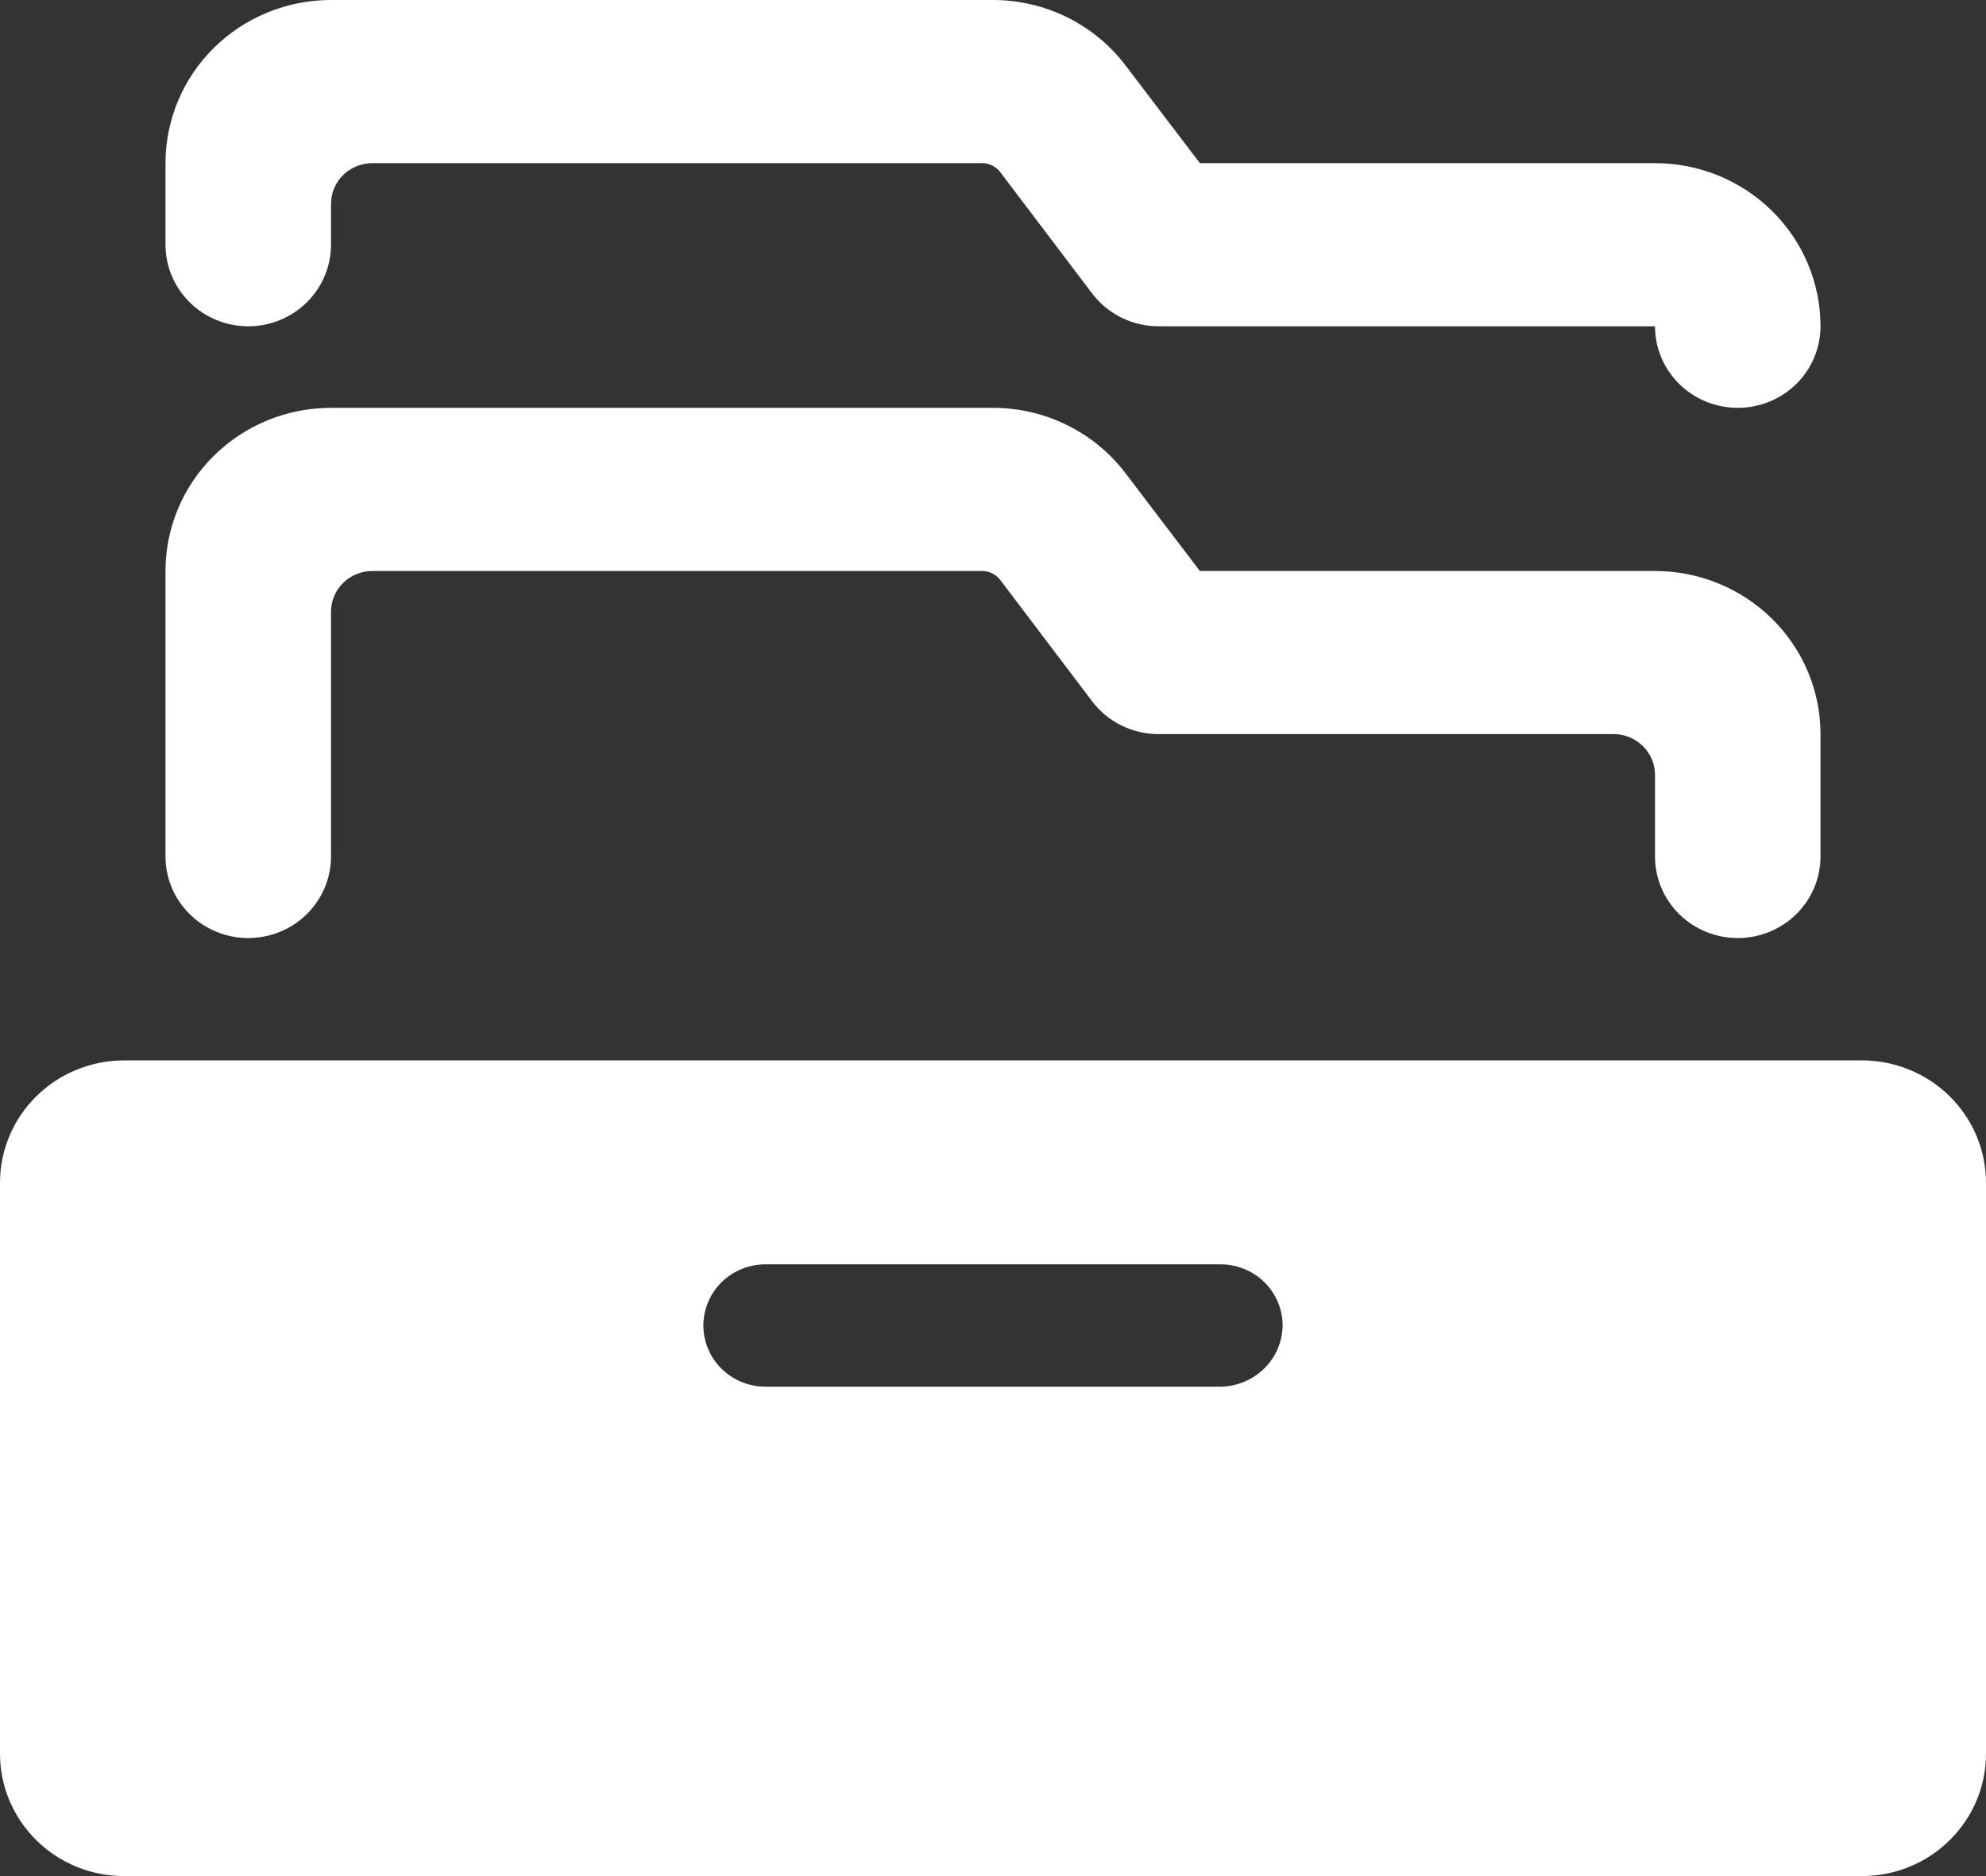 <svg width="54" height="51" viewBox="0 0 54 51" fill="none" xmlns="http://www.w3.org/2000/svg">
<rect x="0" y="0" width="54" height="51" fill="#333333" stroke="none"/>
<path d="M50.625 28.826H3.375C2.48 28.826 1.621 29.177 0.989 29.8C0.356 30.424 0 31.27 0 32.152L0 47.674C0 48.556 0.356 49.402 0.989 50.026C1.621 50.65 2.48 51 3.375 51H50.625C51.52 51 52.379 50.65 53.011 50.026C53.644 49.402 54 48.556 54 47.674V32.152C54 31.27 53.644 30.424 53.011 29.8C52.379 29.177 51.52 28.826 50.625 28.826ZM34.875 36.033C34.869 36.472 34.69 36.892 34.374 37.202C34.059 37.513 33.633 37.69 33.188 37.696H20.812C20.365 37.696 19.936 37.52 19.619 37.209C19.303 36.897 19.125 36.474 19.125 36.033C19.125 35.592 19.303 35.169 19.619 34.857C19.936 34.545 20.365 34.37 20.812 34.37H33.188C33.635 34.37 34.064 34.545 34.381 34.857C34.697 35.169 34.875 35.592 34.875 36.033ZM6.75 25.5C7.347 25.5 7.919 25.266 8.341 24.851C8.763 24.435 9 23.871 9 23.283V16.63C9 16.336 9.119 16.054 9.329 15.847C9.54 15.639 9.827 15.522 10.125 15.522H26.73C26.816 15.526 26.901 15.548 26.978 15.586C27.056 15.625 27.125 15.678 27.18 15.743L29.7 19.07C29.91 19.345 30.181 19.569 30.494 19.722C30.806 19.876 31.151 19.956 31.5 19.956H43.875C44.173 19.956 44.459 20.073 44.67 20.281C44.882 20.489 45 20.771 45 21.065V23.283C45 23.871 45.237 24.435 45.659 24.851C46.081 25.266 46.653 25.5 47.25 25.5C47.847 25.5 48.419 25.266 48.841 24.851C49.263 24.435 49.5 23.871 49.5 23.283V19.956C49.5 18.78 49.026 17.652 48.182 16.821C47.338 15.989 46.194 15.522 45 15.522H32.625L30.6 12.861C30.181 12.31 29.637 11.863 29.012 11.555C28.388 11.247 27.699 11.087 27 11.087H9C7.807 11.087 6.662 11.554 5.818 12.386C4.974 13.218 4.5 14.346 4.5 15.522V23.283C4.5 23.871 4.737 24.435 5.159 24.851C5.581 25.266 6.153 25.5 6.75 25.5ZM6.75 8.87C7.347 8.87 7.919 8.636 8.341 8.22C8.763 7.804 9 7.24 9 6.652V5.543C9 5.249 9.119 4.967 9.329 4.76C9.54 4.552 9.827 4.435 10.125 4.435H26.73C26.816 4.439 26.901 4.461 26.978 4.499C27.056 4.538 27.125 4.591 27.18 4.657L29.7 7.983C29.91 8.258 30.181 8.482 30.494 8.635C30.806 8.789 31.151 8.87 31.5 8.87H45C45 9.458 45.237 10.022 45.659 10.438C46.081 10.853 46.653 11.087 47.25 11.087C47.847 11.087 48.419 10.853 48.841 10.438C49.263 10.022 49.5 9.458 49.5 8.87C49.5 7.693 49.026 6.565 48.182 5.734C47.338 4.902 46.194 4.435 45 4.435H32.625L30.6 1.774C30.181 1.223 29.637 0.776 29.012 0.468C28.388 0.16 27.699 0 27 0H9C7.807 0 6.662 0.467 5.818 1.299C4.974 2.131 4.5 3.259 4.5 4.435V6.652C4.5 7.24 4.737 7.804 5.159 8.22C5.581 8.636 6.153 8.87 6.75 8.87Z" fill="white"/>
</svg>
